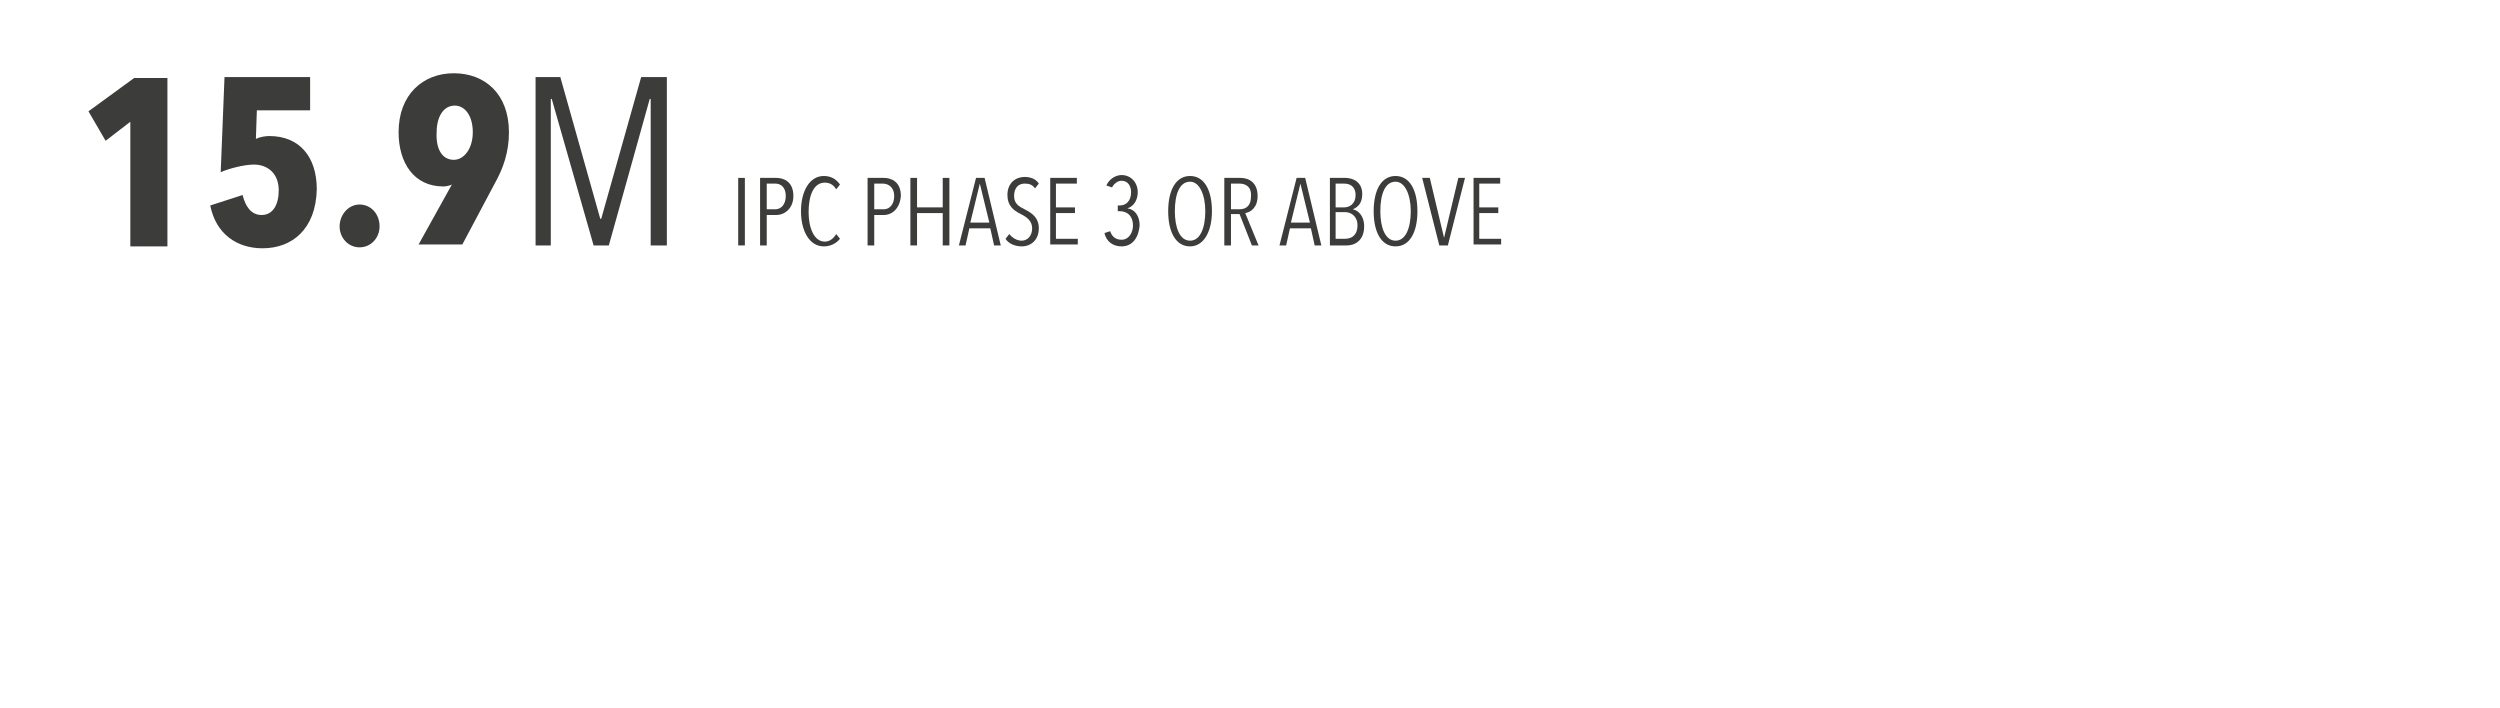 <?xml version="1.0" encoding="utf-8"?>
<!-- Generator: Adobe Illustrator 21.0.0, SVG Export Plug-In . SVG Version: 6.00 Build 0)  -->
<svg version="1.1" xmlns="http://www.w3.org/2000/svg" xmlns:xlink="http://www.w3.org/1999/xlink" x="0px" y="0px"
	 viewBox="0 0 262.8 74.4" style="enable-background:new 0 0 262.8 74.4;" xml:space="preserve">
<style type="text/css">
	.st0{display:none;}
	.st1{display:inline;fill:#044F74;}
	.st2{display:inline;fill:#E77807;}
	.st3{display:inline;fill:#C91517;}
	.st4{display:inline;fill:#62130E;}
	.st5{display:inline;fill:#FFFFFF;}
	.st6{fill:#3C3C3B;}
	.st7{display:inline;}
	.st8{fill:#E77807;}
	.st9{fill:#C91517;}
	.st10{fill:#62130E;}
</style>
<g id="Livello_1" class="st0">
	<path class="st2" d="M13.3,33.2c0-1,0.8-1.8,1.8-1.8c1,0,1.8,0.8,1.8,1.8c0,1-0.8,1.8-1.8,1.8C14.1,35,13.3,34.2,13.3,33.2
		 M15.2,35.9c-3.4,0-5.9,2.3-5.9,5.4c0,0.5,0.4,0.9,0.9,0.9c0.5,0,0.9-0.4,0.9-0.9c0-1.5,0.9-2.6,2.3-3.2l-1.8,8.6
		c0,0.2,0.2,0.5,0.4,0.5h0.9v5c0,0.5,0.4,0.9,0.9,0.9c0.5,0,0.9-0.4,0.9-0.9v-5h0.9v5c0,0.5,0.4,0.9,0.9,0.9c0.5,0,0.9-0.4,0.9-0.9
		v-5h0.9c0.3,0,0.5-0.2,0.4-0.5L17,38.1c1.3,0.6,2.3,1.7,2.3,3.2c0,0.5,0.4,0.9,0.9,0.9c0.5,0,0.9-0.4,0.9-0.9
		C21,38.2,18.6,35.9,15.2,35.9"/>
	<path class="st2" d="M37.4,33.2c0-1,0.8-1.8,1.8-1.8c1,0,1.8,0.8,1.8,1.8c0,1-0.8,1.8-1.8,1.8C38.2,35,37.4,34.2,37.4,33.2
		 M39.2,35.9c-3.4,0-5.9,2.3-5.9,5.4c0,0.5,0.4,0.9,0.9,0.9c0.5,0,0.9-0.4,0.9-0.9c0-1.5,0.9-2.6,2.3-3.2l-1.8,8.6
		c0,0.2,0.2,0.5,0.4,0.5H37v5c0,0.5,0.4,0.9,0.9,0.9c0.5,0,0.9-0.4,0.9-0.9v-5h0.9v5c0,0.5,0.4,0.9,0.9,0.9c0.5,0,0.9-0.4,0.9-0.9
		v-5h0.9c0.3,0,0.5-0.2,0.4-0.5l-1.8-8.6c1.3,0.6,2.3,1.7,2.3,3.2c0,0.5,0.4,0.9,0.9,0.9c0.5,0,0.9-0.4,0.9-0.9
		C45.1,38.2,42.7,35.9,39.2,35.9"/>
	<path class="st2" d="M61.5,33.2c0-1,0.8-1.8,1.8-1.8c1,0,1.8,0.8,1.8,1.8c0,1-0.8,1.8-1.8,1.8C62.3,35,61.5,34.2,61.5,33.2
		 M63.3,35.9c-3.4,0-5.9,2.3-5.9,5.4c0,0.5,0.4,0.9,0.9,0.9c0.5,0,0.9-0.4,0.9-0.9c0-1.5,0.9-2.6,2.3-3.2l-1.8,8.6
		c0,0.2,0.2,0.5,0.4,0.5h0.9v5c0,0.5,0.4,0.9,0.9,0.9c0.5,0,0.9-0.4,0.9-0.9v-5h0.9v5c0,0.5,0.4,0.9,0.9,0.9c0.5,0,0.9-0.4,0.9-0.9
		v-5h0.9c0.3,0,0.5-0.2,0.4-0.5l-1.8-8.6c1.3,0.6,2.3,1.7,2.3,3.2c0,0.5,0.4,0.9,0.9,0.9c0.5,0,0.9-0.4,0.9-0.9
		C69.2,38.2,66.7,35.9,63.3,35.9"/>
	<path class="st2" d="M85.6,33.2c0-1,0.8-1.8,1.8-1.8c1,0,1.8,0.8,1.8,1.8c0,1-0.8,1.8-1.8,1.8C86.4,35,85.6,34.2,85.6,33.2
		 M87.4,35.9c-3.4,0-5.9,2.3-5.9,5.4c0,0.5,0.4,0.9,0.9,0.9c0.5,0,0.9-0.4,0.9-0.9c0-1.5,0.9-2.6,2.3-3.2l-1.8,8.6
		c0,0.2,0.2,0.5,0.4,0.5h0.9v5c0,0.5,0.4,0.9,0.9,0.9c0.5,0,0.9-0.4,0.9-0.9v-5h0.9v5c0,0.5,0.4,0.9,0.9,0.9c0.5,0,0.9-0.4,0.9-0.9
		v-5h0.9c0.3,0,0.5-0.2,0.4-0.5l-1.8-8.6c1.3,0.6,2.3,1.7,2.3,3.2c0,0.5,0.4,0.9,0.9,0.9c0.5,0,0.9-0.4,0.9-0.9
		C93.3,38.2,90.8,35.9,87.4,35.9"/>
	<path class="st3" d="M149.4,33.2c0-1,0.8-1.8,1.8-1.8s1.8,0.8,1.8,1.8c0,1-0.8,1.8-1.8,1.8S149.4,34.2,149.4,33.2 M151.2,35.9
		c-3.4,0-5.9,2.3-5.9,5.4c0,0.5,0.4,0.9,0.9,0.9c0.5,0,0.9-0.4,0.9-0.9c0-1.5,0.9-2.6,2.3-3.2l-1.8,8.6c0,0.2,0.2,0.5,0.4,0.5h0.9v5
		c0,0.5,0.4,0.9,0.9,0.9c0.5,0,0.9-0.4,0.9-0.9v-5h0.9v5c0,0.5,0.4,0.9,0.9,0.9c0.5,0,0.9-0.4,0.9-0.9v-5h0.9c0.3,0,0.5-0.2,0.4-0.5
		l-1.8-8.6c1.3,0.6,2.3,1.7,2.3,3.2c0,0.5,0.4,0.9,0.9,0.9c0.5,0,0.9-0.4,0.9-0.9C157.1,38.2,154.6,35.9,151.2,35.9"/>
	<path class="st2" d="M109.7,33.2c0-1,0.8-1.8,1.8-1.8c1,0,1.8,0.8,1.8,1.8c0,1-0.8,1.8-1.8,1.8C110.5,35,109.7,34.2,109.7,33.2
		 M111.5,35.9c-3.4,0-5.9,2.3-5.9,5.4c0,0.5,0.4,0.9,0.9,0.9c0.5,0,0.9-0.4,0.9-0.9c0-1.5,0.9-2.6,2.3-3.2l-1.8,8.6
		c0,0.2,0.2,0.5,0.4,0.5h0.9v5c0,0.5,0.4,0.9,0.9,0.9c0.5,0,0.9-0.4,0.9-0.9v-5h0.9v5c0,0.5,0.4,0.9,0.9,0.9c0.5,0,0.9-0.4,0.9-0.9
		v-5h0.9c0.3,0,0.5-0.2,0.4-0.5l-1.8-8.6c1.3,0.6,2.3,1.7,2.3,3.2c0,0.5,0.4,0.9,0.9,0.9c0.5,0,0.9-0.4,0.9-0.9
		C117.4,38.2,114.9,35.9,111.5,35.9"/>
	<path class="st3" d="M173.5,33.2c0-1,0.8-1.8,1.8-1.8s1.8,0.8,1.8,1.8c0,1-0.8,1.8-1.8,1.8S173.5,34.2,173.5,33.2 M175.3,35.9
		c-3.4,0-5.9,2.3-5.9,5.4c0,0.5,0.4,0.9,0.9,0.9c0.5,0,0.9-0.4,0.9-0.9c0-1.5,0.9-2.6,2.3-3.2l-1.8,8.6c0,0.2,0.2,0.5,0.4,0.5h0.9v5
		c0,0.5,0.4,0.9,0.9,0.9c0.5,0,0.9-0.4,0.9-0.9v-5h0.9v5c0,0.5,0.4,0.9,0.9,0.9c0.5,0,0.9-0.4,0.9-0.9v-5h0.9c0.3,0,0.5-0.2,0.4-0.5
		l-1.8-8.6c1.3,0.6,2.3,1.7,2.3,3.2c0,0.5,0.4,0.9,0.9,0.9c0.5,0,0.9-0.4,0.9-0.9C181.2,38.2,178.7,35.9,175.3,35.9"/>
	<path class="st2" d="M133.8,33.2c0-1,0.8-1.8,1.8-1.8s1.8,0.8,1.8,1.8c0,1-0.8,1.8-1.8,1.8S133.8,34.2,133.8,33.2 M135.6,35.9
		c-3.4,0-5.9,2.3-5.9,5.4c0,0.5,0.4,0.9,0.9,0.9c0.5,0,0.9-0.4,0.9-0.9c0-1.5,0.9-2.6,2.3-3.2l-1.8,8.6c0,0.2,0.2,0.5,0.4,0.5h0.9v5
		c0,0.5,0.4,0.9,0.9,0.9c0.5,0,0.9-0.4,0.9-0.9v-5h0.9v5c0,0.5,0.4,0.9,0.9,0.9c0.5,0,0.9-0.4,0.9-0.9v-5h0.9c0.3,0,0.5-0.2,0.4-0.5
		l-1.8-8.6c1.3,0.6,2.3,1.7,2.3,3.2c0,0.5,0.4,0.9,0.9,0.9c0.5,0,0.9-0.4,0.9-0.9C141.5,38.2,139,35.9,135.6,35.9"/>
	<path class="st3" d="M197.6,33.2c0-1,0.8-1.8,1.8-1.8s1.8,0.8,1.8,1.8c0,1-0.8,1.8-1.8,1.8S197.6,34.2,197.6,33.2 M199.4,35.9
		c-3.4,0-5.9,2.3-5.9,5.4c0,0.5,0.4,0.9,0.9,0.9c0.5,0,0.9-0.4,0.9-0.9c0-1.5,0.9-2.6,2.3-3.2l-1.8,8.6c0,0.2,0.2,0.5,0.4,0.5h0.9v5
		c0,0.5,0.4,0.9,0.9,0.9c0.5,0,0.9-0.4,0.9-0.9v-5h0.9v5c0,0.5,0.4,0.9,0.9,0.9c0.5,0,0.9-0.4,0.9-0.9v-5h0.9c0.3,0,0.5-0.2,0.4-0.5
		l-1.8-8.6c1.3,0.6,2.3,1.7,2.3,3.2c0,0.5,0.4,0.9,0.9,0.9c0.5,0,0.9-0.4,0.9-0.9C205.3,38.2,202.8,35.9,199.4,35.9"/>
	<path class="st2" d="M25.5,33.2c0-1,0.8-1.8,1.8-1.8c1,0,1.8,0.8,1.8,1.8c0,1-0.8,1.8-1.8,1.8C26.3,35,25.5,34.2,25.5,33.2
		 M27.3,35.9c-3.4,0-5.9,2.3-5.9,5.4c0,0.5,0.4,0.9,0.9,0.9c0.5,0,0.9-0.4,0.9-0.9c0-1.4,0.7-2.5,1.8-3.2v5.6v0.8v7.6
		c0,0.5,0.4,0.9,0.9,0.9s0.9-0.4,0.9-0.9v-6.8h0.9v6.8c0,0.5,0.4,0.9,0.9,0.9s0.9-0.4,0.9-0.9v-7.6v-0.8v-5.6
		c1.1,0.6,1.8,1.8,1.8,3.2c0,0.5,0.4,0.9,0.9,0.9s0.9-0.4,0.9-0.9C33.2,38.2,30.7,35.9,27.3,35.9"/>
	<path class="st2" d="M49.6,33.2c0-1,0.8-1.8,1.8-1.8c1,0,1.8,0.8,1.8,1.8c0,1-0.8,1.8-1.8,1.8C50.4,35,49.6,34.2,49.6,33.2
		 M51.4,35.9c-3.4,0-5.9,2.3-5.9,5.4c0,0.5,0.4,0.9,0.9,0.9c0.5,0,0.9-0.4,0.9-0.9c0-1.4,0.7-2.5,1.8-3.2v5.6v0.8v7.6
		c0,0.5,0.4,0.9,0.9,0.9s0.9-0.4,0.9-0.9v-6.8h0.9v6.8c0,0.5,0.4,0.9,0.9,0.9s0.9-0.4,0.9-0.9v-7.6v-0.8v-5.6
		c1.1,0.6,1.8,1.8,1.8,3.2c0,0.5,0.4,0.9,0.9,0.9s0.9-0.4,0.9-0.9C57.3,38.2,54.8,35.9,51.4,35.9"/>
	<path class="st2" d="M73.7,33.2c0-1,0.8-1.8,1.8-1.8c1,0,1.8,0.8,1.8,1.8c0,1-0.8,1.8-1.8,1.8C74.5,35,73.7,34.2,73.7,33.2
		 M75.5,35.9c-3.4,0-5.9,2.3-5.9,5.4c0,0.5,0.4,0.9,0.9,0.9c0.5,0,0.9-0.4,0.9-0.9c0-1.4,0.7-2.5,1.8-3.2v5.6v0.8v7.6
		c0,0.5,0.4,0.9,0.9,0.9s0.9-0.4,0.9-0.9v-6.8H76v6.8c0,0.5,0.4,0.9,0.9,0.9s0.9-0.4,0.9-0.9v-7.6v-0.8v-5.6
		c1.1,0.6,1.8,1.8,1.8,3.2c0,0.5,0.4,0.9,0.9,0.9s0.9-0.4,0.9-0.9C81.4,38.2,78.9,35.9,75.5,35.9"/>
	<path class="st2" d="M97.8,33.2c0-1,0.8-1.8,1.8-1.8c1,0,1.8,0.8,1.8,1.8c0,1-0.8,1.8-1.8,1.8C98.6,35,97.8,34.2,97.8,33.2
		 M99.6,35.9c-3.4,0-5.9,2.3-5.9,5.4c0,0.5,0.4,0.9,0.9,0.9c0.5,0,0.9-0.4,0.9-0.9c0-1.4,0.7-2.5,1.8-3.2v5.6v0.8v7.6
		c0,0.5,0.4,0.9,0.9,0.9s0.9-0.4,0.9-0.9v-6.8h0.9v6.8c0,0.5,0.4,0.9,0.9,0.9s0.9-0.4,0.9-0.9v-7.6v-0.8v-5.6
		c1.1,0.6,1.8,1.8,1.8,3.2c0,0.5,0.4,0.9,0.9,0.9s0.9-0.4,0.9-0.9C105.5,38.2,103,35.9,99.6,35.9"/>
	<path class="st3" d="M161.6,33.2c0-1,0.8-1.8,1.8-1.8c1,0,1.8,0.8,1.8,1.8c0,1-0.8,1.8-1.8,1.8C162.4,35,161.6,34.2,161.6,33.2
		 M163.4,35.9c-3.4,0-5.9,2.3-5.9,5.4c0,0.5,0.4,0.9,0.9,0.9c0.5,0,0.9-0.4,0.9-0.9c0-1.4,0.7-2.5,1.8-3.2v5.6v0.8v7.6
		c0,0.5,0.4,0.9,0.9,0.9s0.9-0.4,0.9-0.9v-6.8h0.9v6.8c0,0.5,0.4,0.9,0.9,0.9s0.9-0.4,0.9-0.9v-7.6v-0.8v-5.6
		c1.1,0.6,1.8,1.8,1.8,3.2c0,0.5,0.4,0.9,0.9,0.9s0.9-0.4,0.9-0.9C169.3,38.2,166.8,35.9,163.4,35.9"/>
	<path class="st2" d="M121.9,33.2c0-1,0.8-1.8,1.8-1.8c1,0,1.8,0.8,1.8,1.8c0,1-0.8,1.8-1.8,1.8C122.7,35,121.9,34.2,121.9,33.2
		 M123.7,35.9c-3.4,0-5.9,2.3-5.9,5.4c0,0.5,0.4,0.9,0.9,0.9c0.5,0,0.9-0.4,0.9-0.9c0-1.4,0.7-2.5,1.8-3.2v5.6v0.8v7.6
		c0,0.5,0.4,0.9,0.9,0.9s0.9-0.4,0.9-0.9v-6.8h0.9v6.8c0,0.5,0.4,0.9,0.9,0.9s0.9-0.4,0.9-0.9v-7.6v-0.8v-5.6
		c1.1,0.6,1.8,1.8,1.8,3.2c0,0.5,0.4,0.9,0.9,0.9c0.5,0,0.9-0.4,0.9-0.9C129.6,38.2,127.1,35.9,123.7,35.9"/>
	<path class="st3" d="M185.7,33.2c0-1,0.8-1.8,1.8-1.8c1,0,1.8,0.8,1.8,1.8c0,1-0.8,1.8-1.8,1.8C186.5,35,185.7,34.2,185.7,33.2
		 M187.5,35.9c-3.4,0-5.9,2.3-5.9,5.4c0,0.5,0.4,0.9,0.9,0.9c0.5,0,0.9-0.4,0.9-0.9c0-1.4,0.7-2.5,1.8-3.2v5.6v0.8v7.6
		c0,0.5,0.4,0.9,0.9,0.9s0.9-0.4,0.9-0.9v-6.8h0.9v6.8c0,0.5,0.4,0.9,0.9,0.9s0.9-0.4,0.9-0.9v-7.6v-0.8v-5.6
		c1.1,0.6,1.8,1.8,1.8,3.2c0,0.5,0.4,0.9,0.9,0.9s0.9-0.4,0.9-0.9C193.4,38.2,190.9,35.9,187.5,35.9"/>
	<path class="st4" d="M212.1,33.2c0-1,0.8-1.8,1.8-1.8s1.8,0.8,1.8,1.8c0,1-0.8,1.8-1.8,1.8S212.1,34.2,212.1,33.2 M213.9,35.9
		c-3.4,0-5.9,2.3-5.9,5.4c0,0.5,0.4,0.9,0.9,0.9c0.5,0,0.9-0.4,0.9-0.9c0-1.5,0.9-2.6,2.3-3.2l-1.8,8.6c0,0.2,0.2,0.5,0.4,0.5h0.9v5
		c0,0.5,0.4,0.9,0.9,0.9c0.5,0,0.9-0.4,0.9-0.9v-5h0.9v5c0,0.5,0.4,0.9,0.9,0.9c0.5,0,0.9-0.4,0.9-0.9v-5h0.9c0.3,0,0.5-0.2,0.4-0.5
		l-1.8-8.6c1.3,0.6,2.3,1.7,2.3,3.2c0,0.5,0.4,0.9,0.9,0.9c0.5,0,0.9-0.4,0.9-0.9C219.7,38.2,217.3,35.9,213.9,35.9"/>
	<rect x="214" y="29.2" class="st5" width="6.5" height="25.2"/>
</g>
<g id="Livello_2">
	<g>
		<path class="st6" d="M13.7,25.8v-13l-2.6,2l-1.8-3.1l4.8-3.5h3.5v17.7H13.7z"/>
		<path class="st6" d="M27.6,26.1c-2.7,0-4.9-1.5-5.5-4.5l3.4-1.1c0.3,1.2,0.9,2.1,2,2.1c1.2,0,1.8-1.1,1.8-2.6
			c0-1.8-1.2-2.7-2.6-2.7c-1,0-2.6,0.4-3.5,0.8l0.4-10h9v3.5h-5.6l-0.1,3c0.4-0.2,1-0.3,1.4-0.3c3.2,0,5,2.2,5,5.6
			C33.2,24.1,30.7,26.1,27.6,26.1z"/>
		<path class="st6" d="M37.8,26c-1.2,0-2.1-1-2.1-2.2c0-1.2,0.9-2.3,2.1-2.3c1.2,0,2.1,1,2.1,2.3C39.9,25,39,26,37.8,26z"/>
		<path class="st6" d="M41.9,13.9c0-4,2.6-6.2,5.8-6.2c3.3,0,5.8,2.2,5.8,6.2c0,2.1-0.6,3.8-1.5,5.4l-3.4,6.4h-4.6l3.5-6.3l0,0
			c-0.2,0.1-0.6,0.2-0.9,0.2C43.5,19.6,41.9,17.1,41.9,13.9z M47.7,16.8c1.1,0,2-1.2,2-2.9c0-1.7-0.8-2.8-1.9-2.8
			c-1.2,0-1.9,1.2-1.9,2.8C45.8,15.7,46.5,16.8,47.7,16.8z"/>
	</g>
	<g>
		<path class="st6" d="M68.4,25.8V10.4h-0.1L64,25.8h-1.6L58,10.4h-0.1v15.4h-1.6V8.1h2.6L63.1,23h0.1l4.2-14.9h2.7v17.7H68.4z"/>
	</g>
	<g>
		<path class="st6" d="M77.6,25.8v-7.1h0.7v7.1H77.6z"/>
		<path class="st6" d="M81.6,22.6h-1v3.2h-0.7v-7.1h1.7c0.8,0,1.8,0.4,1.8,1.9C83.4,21.9,82.5,22.6,81.6,22.6z M81.5,19.3h-0.9V22
			h0.9c0.6,0,1.1-0.5,1.1-1.4S82.1,19.3,81.5,19.3z"/>
		<path class="st6" d="M86.6,25.9c-1.5,0-2.4-1.6-2.4-3.7c0-2.1,0.9-3.7,2.4-3.7c0.7,0,1.3,0.3,1.7,0.9l-0.4,0.5
			c-0.3-0.5-0.7-0.7-1.2-0.7c-1.2,0-1.7,1.4-1.7,3.1c0,1.7,0.6,3.1,1.7,3.1c0.5,0,0.9-0.3,1.2-0.8l0.4,0.5
			C87.9,25.6,87.3,25.9,86.6,25.9z"/>
		<path class="st6" d="M92.9,22.6h-1v3.2h-0.7v-7.1h1.7c0.8,0,1.8,0.4,1.8,1.9C94.6,21.9,93.8,22.6,92.9,22.6z M92.8,19.3h-0.9V22h1
			c0.6,0,1.1-0.5,1.1-1.4S93.4,19.3,92.8,19.3z"/>
		<path class="st6" d="M99.1,25.8v-3.4h-2.7v3.4h-0.7v-7.1h0.7v3.1h2.7v-3.1h0.7v7.1H99.1z"/>
		<path class="st6" d="M104.5,25.8l-0.4-1.8h-2.2l-0.4,1.8h-0.7l1.8-7.1h0.9l1.7,7.1H104.5z M103,19.3L103,19.3l-1,4.1h2L103,19.3z"
			/>
		<path class="st6" d="M107.4,25.9c-0.7,0-1.4-0.3-1.7-0.8l0.4-0.5c0.3,0.4,0.8,0.7,1.3,0.7c0.6,0,1.1-0.5,1.1-1.3
			c0-0.8-0.6-1.2-1.2-1.5c-0.8-0.4-1.4-0.9-1.4-2c0-1.3,0.9-1.9,1.8-1.9c0.6,0,1.2,0.2,1.5,0.7l-0.4,0.5c-0.3-0.4-0.6-0.5-1.1-0.5
			c-0.6,0-1.1,0.4-1.1,1.3c0,0.8,0.5,1.1,1.1,1.4c0.8,0.4,1.5,0.9,1.5,2C109.2,25.2,108.4,25.9,107.4,25.9z"/>
		<path class="st6" d="M110.4,25.8v-7.1h2.8v0.6h-2.2v2.5h2v0.6h-2v2.7h2.3v0.6H110.4z"/>
		<path class="st6" d="M117.9,25.9c-0.9,0-1.6-0.5-1.8-1.4l0.6-0.2c0.2,0.6,0.6,0.9,1.2,0.9c0.8,0,1.2-0.8,1.2-1.5
			c0-1-0.6-1.5-1.4-1.5h-0.2v-0.6h0.2c0.7,0,1.2-0.5,1.2-1.4c0-0.6-0.3-1.2-1-1.2c-0.4,0-0.8,0.3-1,0.7l-0.6-0.2
			c0.3-0.7,1-1.1,1.6-1.1c1,0,1.7,0.8,1.7,1.8c0,0.8-0.4,1.5-1.1,1.7v0c0.8,0.1,1.3,0.8,1.3,1.8C119.7,24.9,119.1,25.9,117.9,25.9z"
			/>
		<path class="st6" d="M125.1,25.9c-1.5,0-2.3-1.5-2.3-3.7c0-2.2,0.8-3.7,2.3-3.7c1.5,0,2.3,1.5,2.3,3.7
			C127.4,24.4,126.5,25.9,125.1,25.9z M125.1,19.1c-1.1,0-1.6,1.3-1.6,3.1c0,1.7,0.5,3.1,1.6,3.1c1.1,0,1.6-1.4,1.6-3.1
			C126.7,20.5,126.1,19.1,125.1,19.1z"/>
		<path class="st6" d="M131.6,25.8l-1.3-3.3h-0.9v3.3h-0.7v-7.1h1.7c0.9,0,1.8,0.5,1.8,1.9c0,1.2-0.7,1.7-1.3,1.8l1.4,3.4H131.6z
			 M130.3,19.3h-0.9v2.7h0.9c0.8,0,1.2-0.5,1.2-1.3C131.6,19.6,130.9,19.3,130.3,19.3z"/>
		<path class="st6" d="M138.2,25.8l-0.4-1.8h-2.2l-0.4,1.8h-0.7l1.8-7.1h0.9l1.7,7.1H138.2z M136.7,19.3L136.7,19.3l-1,4.1h2
			L136.7,19.3z"/>
		<path class="st6" d="M141.6,25.8h-1.8v-7.1h1.6c0.8,0,1.8,0.4,1.8,1.7c0,1-0.5,1.4-1,1.6v0c0.5,0.1,1.2,0.6,1.2,1.8
			C143.4,25.3,142.4,25.8,141.6,25.8z M141.3,19.3h-0.9v2.5h0.9c0.6,0,1.2-0.4,1.2-1.3C142.5,19.6,141.9,19.3,141.3,19.3z
			 M141.4,22.3h-1v2.8h1c0.7,0,1.3-0.4,1.3-1.4C142.7,22.7,142,22.3,141.4,22.3z"/>
		<path class="st6" d="M146.7,25.9c-1.5,0-2.3-1.5-2.3-3.7c0-2.2,0.8-3.7,2.3-3.7c1.5,0,2.3,1.5,2.3,3.7
			C149,24.4,148.2,25.9,146.7,25.9z M146.7,19.1c-1.1,0-1.6,1.3-1.6,3.1c0,1.7,0.5,3.1,1.6,3.1c1.1,0,1.6-1.4,1.6-3.1
			C148.3,20.5,147.7,19.1,146.7,19.1z"/>
		<path class="st6" d="M152.2,25.8h-0.9l-1.8-7.1h0.8l1.5,6.3h0l1.5-6.3h0.7L152.2,25.8z"/>
		<path class="st6" d="M154.9,25.8v-7.1h2.8v0.6h-2.2v2.5h2v0.6h-2v2.7h2.3v0.6H154.9z"/>
	</g>
</g>
<g id="Livello_3" class="st0">
	<g class="st7">
		<path class="st8" d="M12.4,66.5v-7.3l-1.5,1.1l-1-1.7l2.7-2h2v9.9H12.4z"/>
		<path class="st8" d="M20.3,66.7c-2.7,0-3.2-2.9-3.2-5.2s0.6-5.2,3.2-5.2s3.3,2.9,3.3,5.2S23,66.7,20.3,66.7z M20.3,58.3
			c-0.9,0-1,1.9-1,3.2c0,1.3,0.1,3.2,1,3.2s1-1.9,1-3.2C21.3,60.2,21.2,58.3,20.3,58.3z"/>
		<path class="st8" d="M25.9,66.6c-0.7,0-1.2-0.6-1.2-1.3c0-0.7,0.5-1.3,1.2-1.3c0.7,0,1.2,0.6,1.2,1.3C27.1,66,26.5,66.6,25.9,66.6
			z"/>
		<path class="st8" d="M28.2,59.8c0-2.3,1.4-3.5,3.3-3.5c1.8,0,3.2,1.2,3.2,3.5c0,1.2-0.4,2.1-0.8,3l-1.9,3.6h-2.6l1.9-3.5l0,0
			C31.2,63,31,63,30.8,63C29,63,28.2,61.6,28.2,59.8z M31.4,61.5c0.6,0,1.1-0.7,1.1-1.6c0-1-0.5-1.6-1.1-1.6c-0.7,0-1.1,0.7-1.1,1.6
			C30.3,60.8,30.7,61.5,31.4,61.5z"/>
	</g>
	<g class="st7">
		<path class="st8" d="M43,66.5v-8.6h0l-2.4,8.6h-0.9l-2.4-8.6h0v8.6h-0.9v-9.9h1.5l2.4,8.4h0.1l2.3-8.4H44v9.9H43z"/>
	</g>
</g>
<g id="Livello_4" class="st0">
	<g class="st7">
		<path class="st9" d="M148.4,66.6c-1.5,0-2.7-0.8-3.1-2.5l1.9-0.6c0.2,0.7,0.5,1.2,1.1,1.2c0.7,0,1-0.6,1-1.5c0-1-0.7-1.5-1.5-1.5
			c-0.6,0-1.4,0.2-2,0.4l0.2-5.6h5v1.9h-3.2l-0.1,1.7c0.2-0.1,0.5-0.2,0.8-0.2c1.8,0,2.8,1.2,2.8,3.1
			C151.6,65.4,150.2,66.6,148.4,66.6z"/>
	</g>
	<g class="st7">
		<path class="st9" d="M160.2,66.4v-8.6h0l-2.4,8.6h-0.9l-2.4-8.6h0v8.6h-0.9v-9.9h1.5l2.4,8.4h0.1l2.3-8.4h1.5v9.9H160.2z"/>
	</g>
</g>
<g id="Livello_5" class="st0">
	<g class="st7">
		<path class="st10" d="M214.9,63.5c0,2.3-1.4,3.6-3.2,3.6c-1.9,0-3.3-1.3-3.3-3.5c0-1.2,0.4-2.1,0.8-3l1.9-3.6h2.6l-1.9,3.4l0,0
			c0.1-0.1,0.3-0.1,0.5-0.1C214.1,60.2,214.9,61.6,214.9,63.5z M211.7,61.8c-0.6,0-1.1,0.7-1.1,1.6c0,1,0.5,1.6,1.1,1.6
			c0.7,0,1.1-0.7,1.1-1.6C212.8,62.5,212.4,61.8,211.7,61.8z"/>
		<path class="st10" d="M221.3,64.8v2h-2v-2h-3.6v-1.9l2.9-6h2.7V63h1v1.8H221.3z M219.3,59.1L219.3,59.1l-1.7,3.9h1.7V59.1z"/>
		<path class="st10" d="M229.2,67c-2.7,0-3.2-2.9-3.2-5.2s0.6-5.2,3.2-5.2s3.3,2.9,3.3,5.2S231.9,67,229.2,67z M229.2,58.7
			c-0.9,0-1,1.9-1,3.2c0,1.3,0.1,3.2,1,3.2s1-1.9,1-3.2C230.2,60.6,230.1,58.7,229.2,58.7z"/>
		<path class="st10" d="M236.5,67c-2.7,0-3.2-2.9-3.2-5.2s0.6-5.2,3.2-5.2s3.3,2.9,3.3,5.2S239.2,67,236.5,67z M236.5,58.7
			c-0.9,0-1,1.9-1,3.2c0,1.3,0.1,3.2,1,3.2s1-1.9,1-3.2C237.5,60.6,237.4,58.7,236.5,58.7z"/>
		<path class="st10" d="M243.9,67c-2.7,0-3.2-2.9-3.2-5.2s0.6-5.2,3.2-5.2s3.3,2.9,3.3,5.2S246.6,67,243.9,67z M243.9,58.7
			c-0.9,0-1,1.9-1,3.2c0,1.3,0.1,3.2,1,3.2s1-1.9,1-3.2C244.9,60.6,244.8,58.7,243.9,58.7z"/>
	</g>
</g>
</svg>
